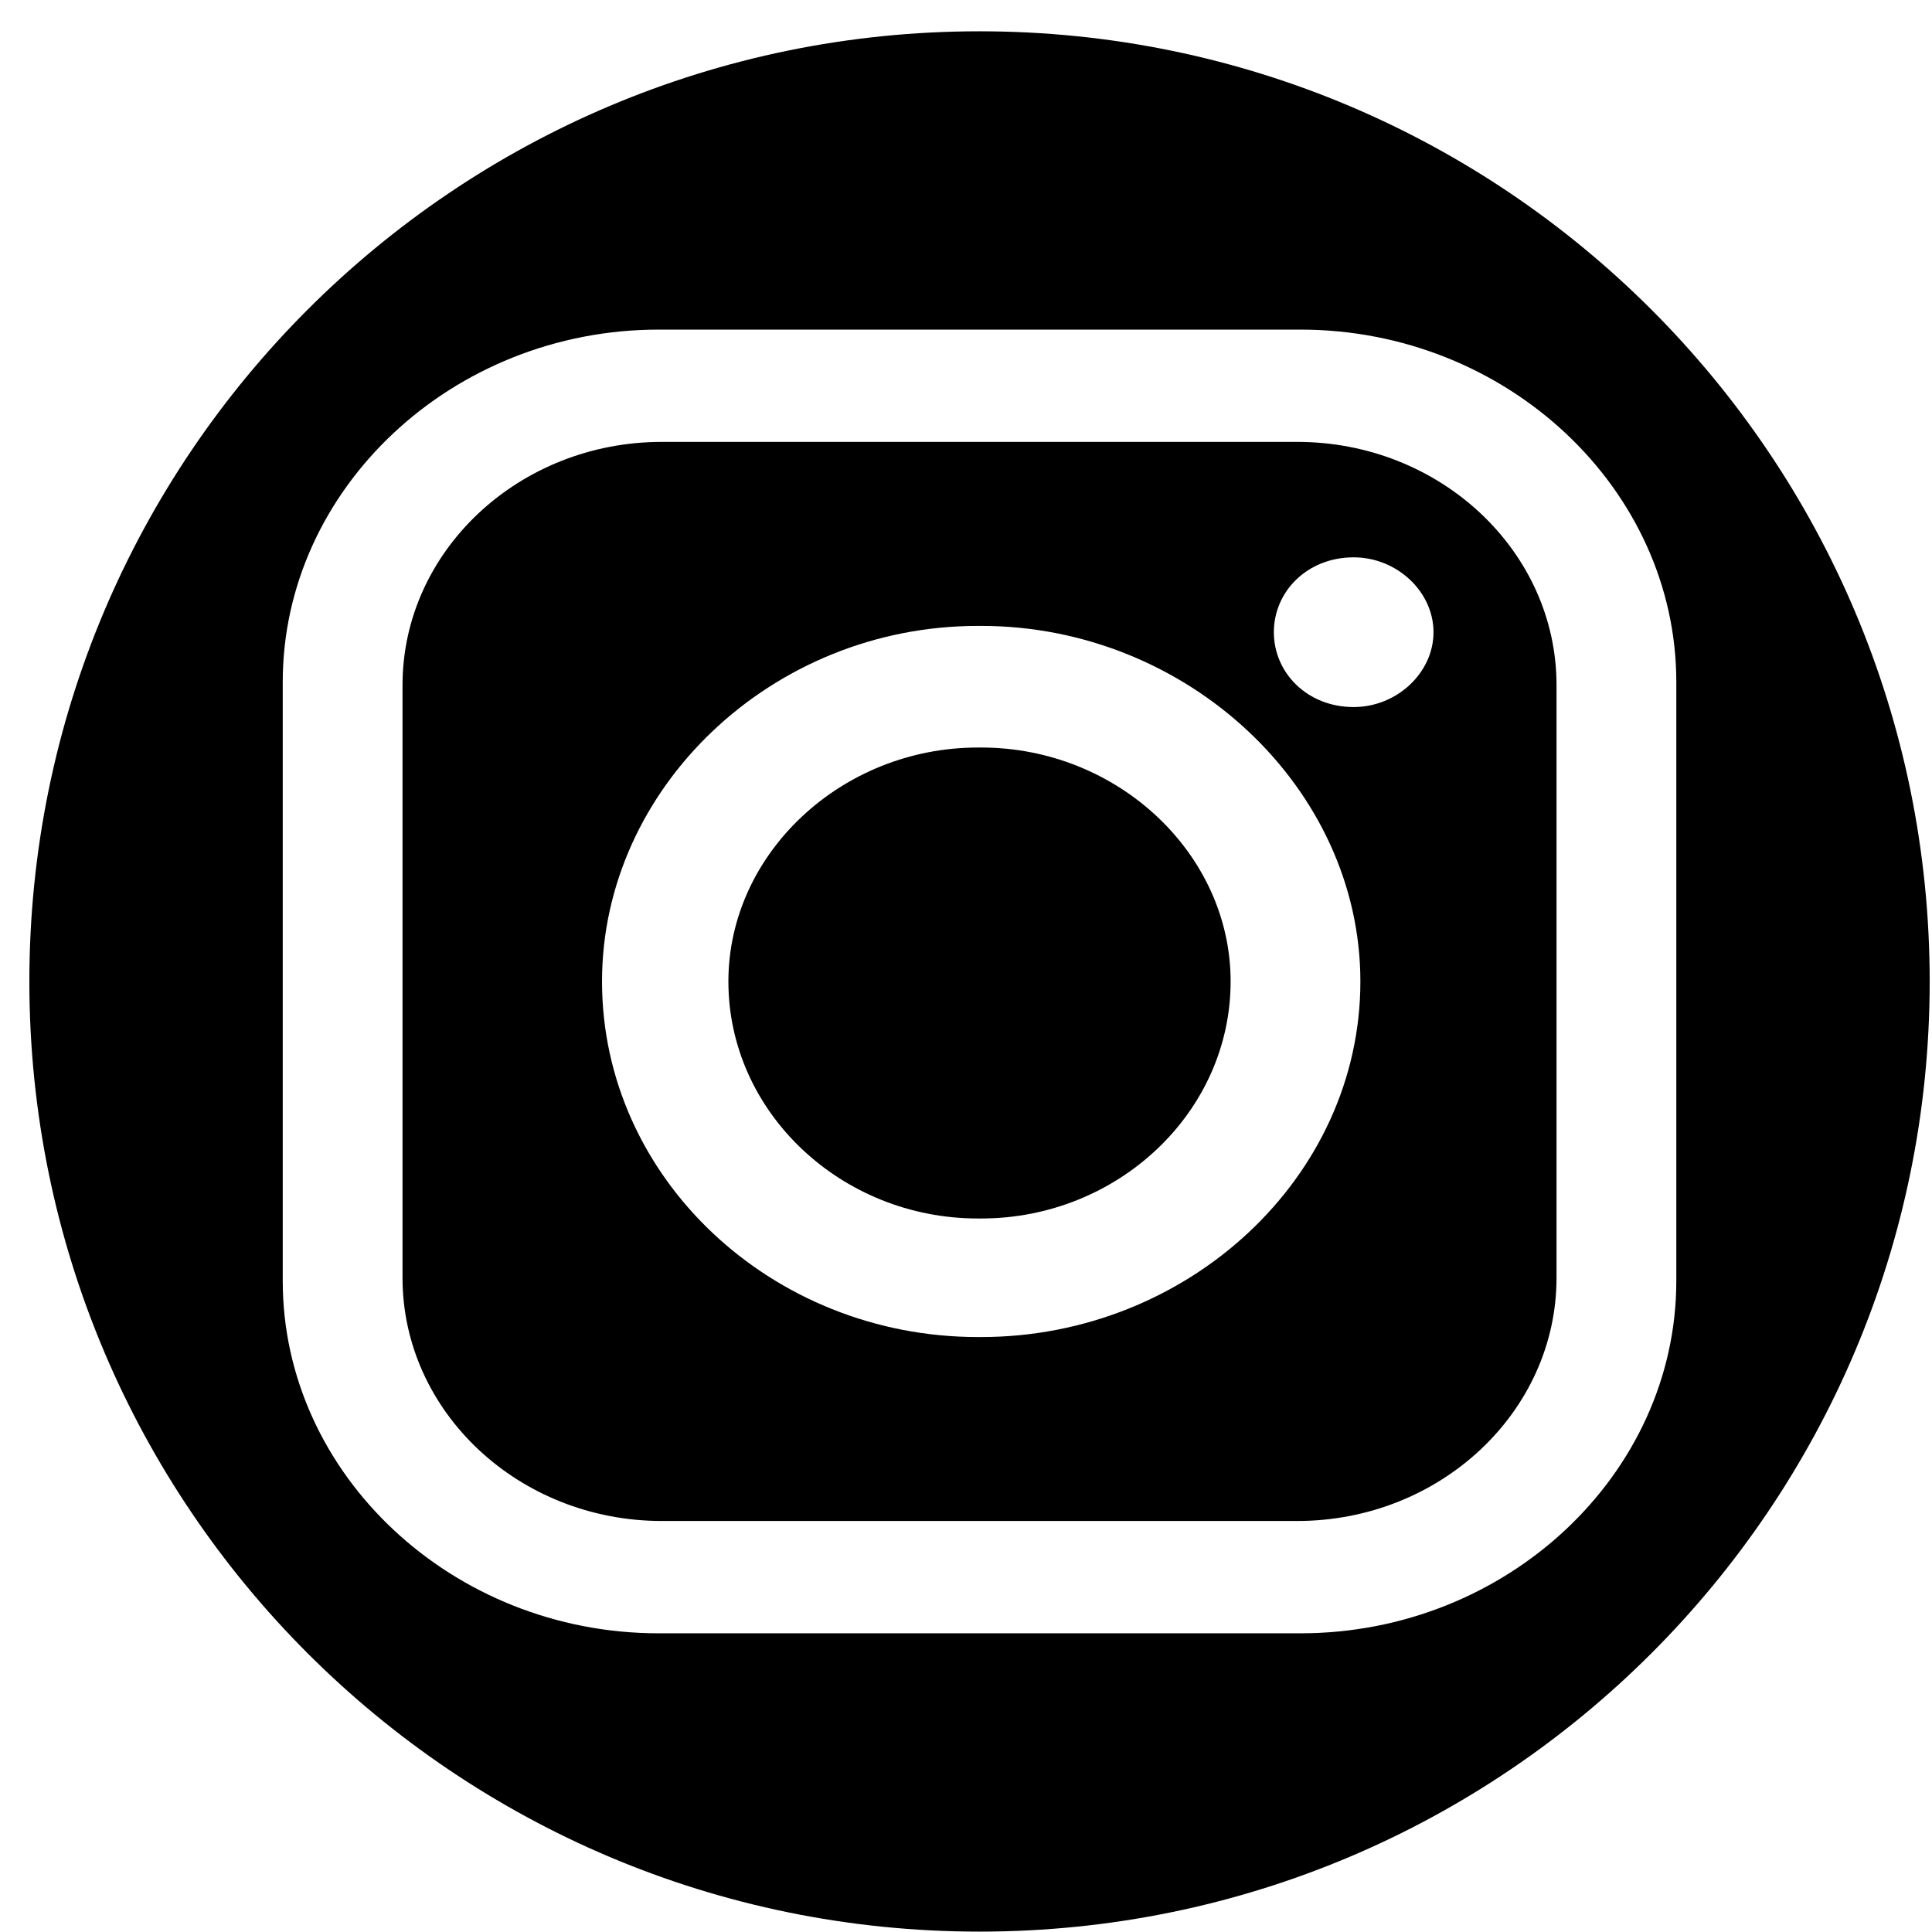 <svg width="61" height="61" viewBox="0 0 61 61" fill="none" xmlns="http://www.w3.org/2000/svg">
<path d="M30.927 0.988C47.495 0.988 60.927 14.42 60.927 30.988C60.927 47.557 47.495 60.988 30.927 60.988C14.358 60.988 0.927 47.557 0.927 30.988C0.927 14.42 14.358 0.988 30.927 0.988ZM20.793 10.407C14.282 10.407 8.927 15.43 8.927 21.535V40.441C8.927 46.547 14.282 51.569 20.793 51.569H41.06C47.571 51.569 52.927 46.547 52.927 40.441V21.535C52.927 15.43 47.571 10.407 41.06 10.407H20.793ZM40.955 13.952C45.471 13.952 49.145 17.4 49.145 21.633V40.343C49.145 44.577 45.469 48.023 40.955 48.023H20.898C16.383 48.022 12.709 44.576 12.709 40.343V21.633C12.709 17.398 16.384 13.952 20.898 13.952H40.955ZM30.874 19.762C24.363 19.762 19.008 24.883 19.008 30.988C19.008 37.193 24.363 42.215 30.874 42.215H30.98C37.49 42.215 42.952 37.191 42.952 30.988C42.952 24.883 37.49 19.762 30.98 19.762H30.874ZM30.98 23.602C35.285 23.602 38.855 26.951 38.855 30.988C38.855 35.124 35.285 38.472 30.98 38.472H30.874C26.568 38.472 22.998 35.124 22.998 30.988C22.998 26.951 26.568 23.603 30.874 23.602H30.98ZM42.74 17.597C41.27 17.597 40.22 18.68 40.22 19.96C40.22 21.24 41.271 22.324 42.74 22.324C44.105 22.324 45.261 21.24 45.261 19.96C45.26 18.68 44.105 17.597 42.74 17.597Z" fill="black"/>
</svg>
